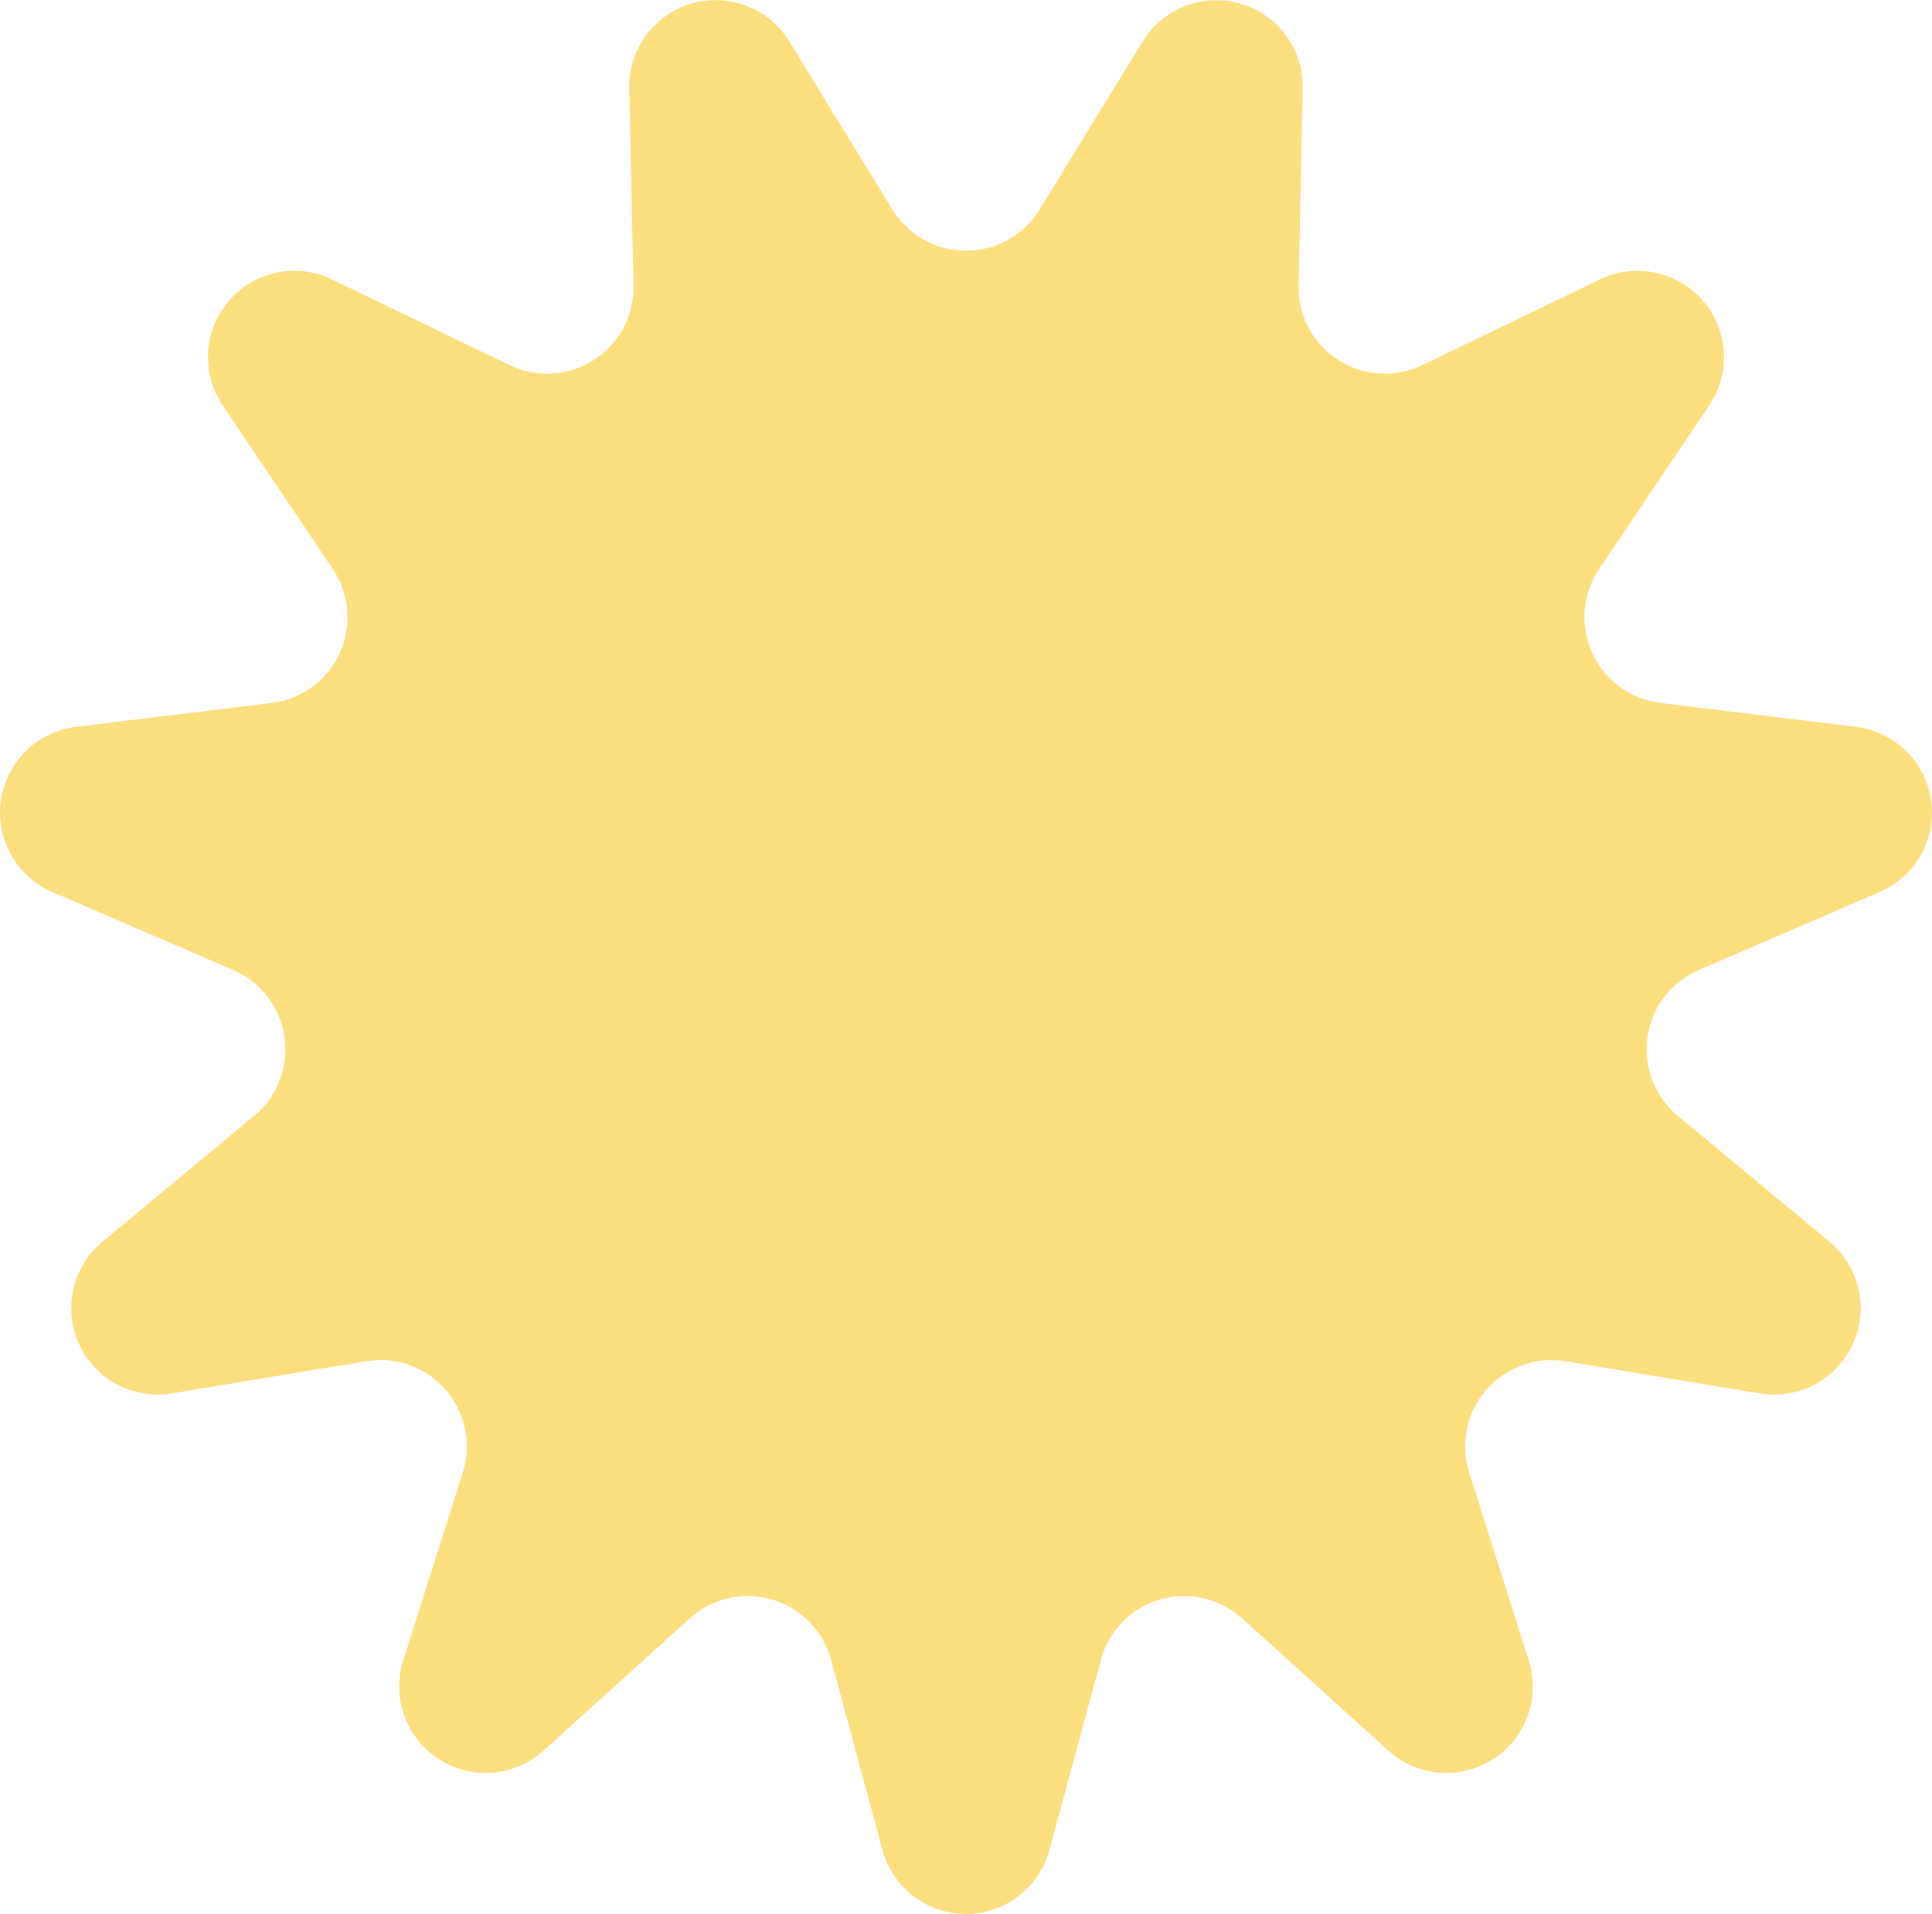 <svg xmlns="http://www.w3.org/2000/svg" xmlns:xlink="http://www.w3.org/1999/xlink" id="Grupo_30" data-name="Grupo 30" width="125" height="123.847" viewBox="0 0 125 123.847"><defs><clipPath id="clip-path"><rect id="Rect&#xE1;ngulo_25" data-name="Rect&#xE1;ngulo 25" width="125" height="123.847" fill="#fbde7e"></rect></clipPath></defs><g id="Grupo_29" data-name="Grupo 29" clip-path="url(#clip-path)"><path id="Trazado_32" data-name="Trazado 32" d="M120.086,47.034l-12.661-1.547a5.591,5.591,0,0,1-3.96-8.67l7.123-10.581a5.59,5.59,0,0,0-7.067-8.155L92.034,23.623a5.588,5.588,0,0,1-8.017-5.152l.268-12.752a5.589,5.589,0,0,0-10.352-3.04L67.266,13.552a5.589,5.589,0,0,1-9.531,0L51.068,2.679a5.589,5.589,0,0,0-10.353,3.04l.27,12.752a5.59,5.59,0,0,1-8.019,5.152L21.479,18.081a5.589,5.589,0,0,0-7.066,8.155l7.121,10.581a5.59,5.59,0,0,1-3.959,8.67L4.915,47.034A5.59,5.59,0,0,0,3.379,57.715L15.09,62.767A5.589,5.589,0,0,1,16.447,72.2L6.632,80.347a5.59,5.59,0,0,0,4.484,9.816L23.7,88.081a5.589,5.589,0,0,1,6.242,7.2l-3.852,12.159a5.59,5.59,0,0,0,9.078,5.834l9.46-8.554a5.589,5.589,0,0,1,9.144,2.685L57.1,119.718a5.59,5.59,0,0,0,10.791,0l3.333-12.311a5.589,5.589,0,0,1,9.144-2.685l9.46,8.554a5.59,5.59,0,0,0,9.078-5.834l-3.85-12.159a5.588,5.588,0,0,1,6.24-7.2l12.583,2.082a5.59,5.59,0,0,0,4.484-9.816L108.553,72.2a5.589,5.589,0,0,1,1.357-9.433l11.711-5.052a5.59,5.59,0,0,0-1.535-10.681" fill="#fbde7e"></path></g></svg>